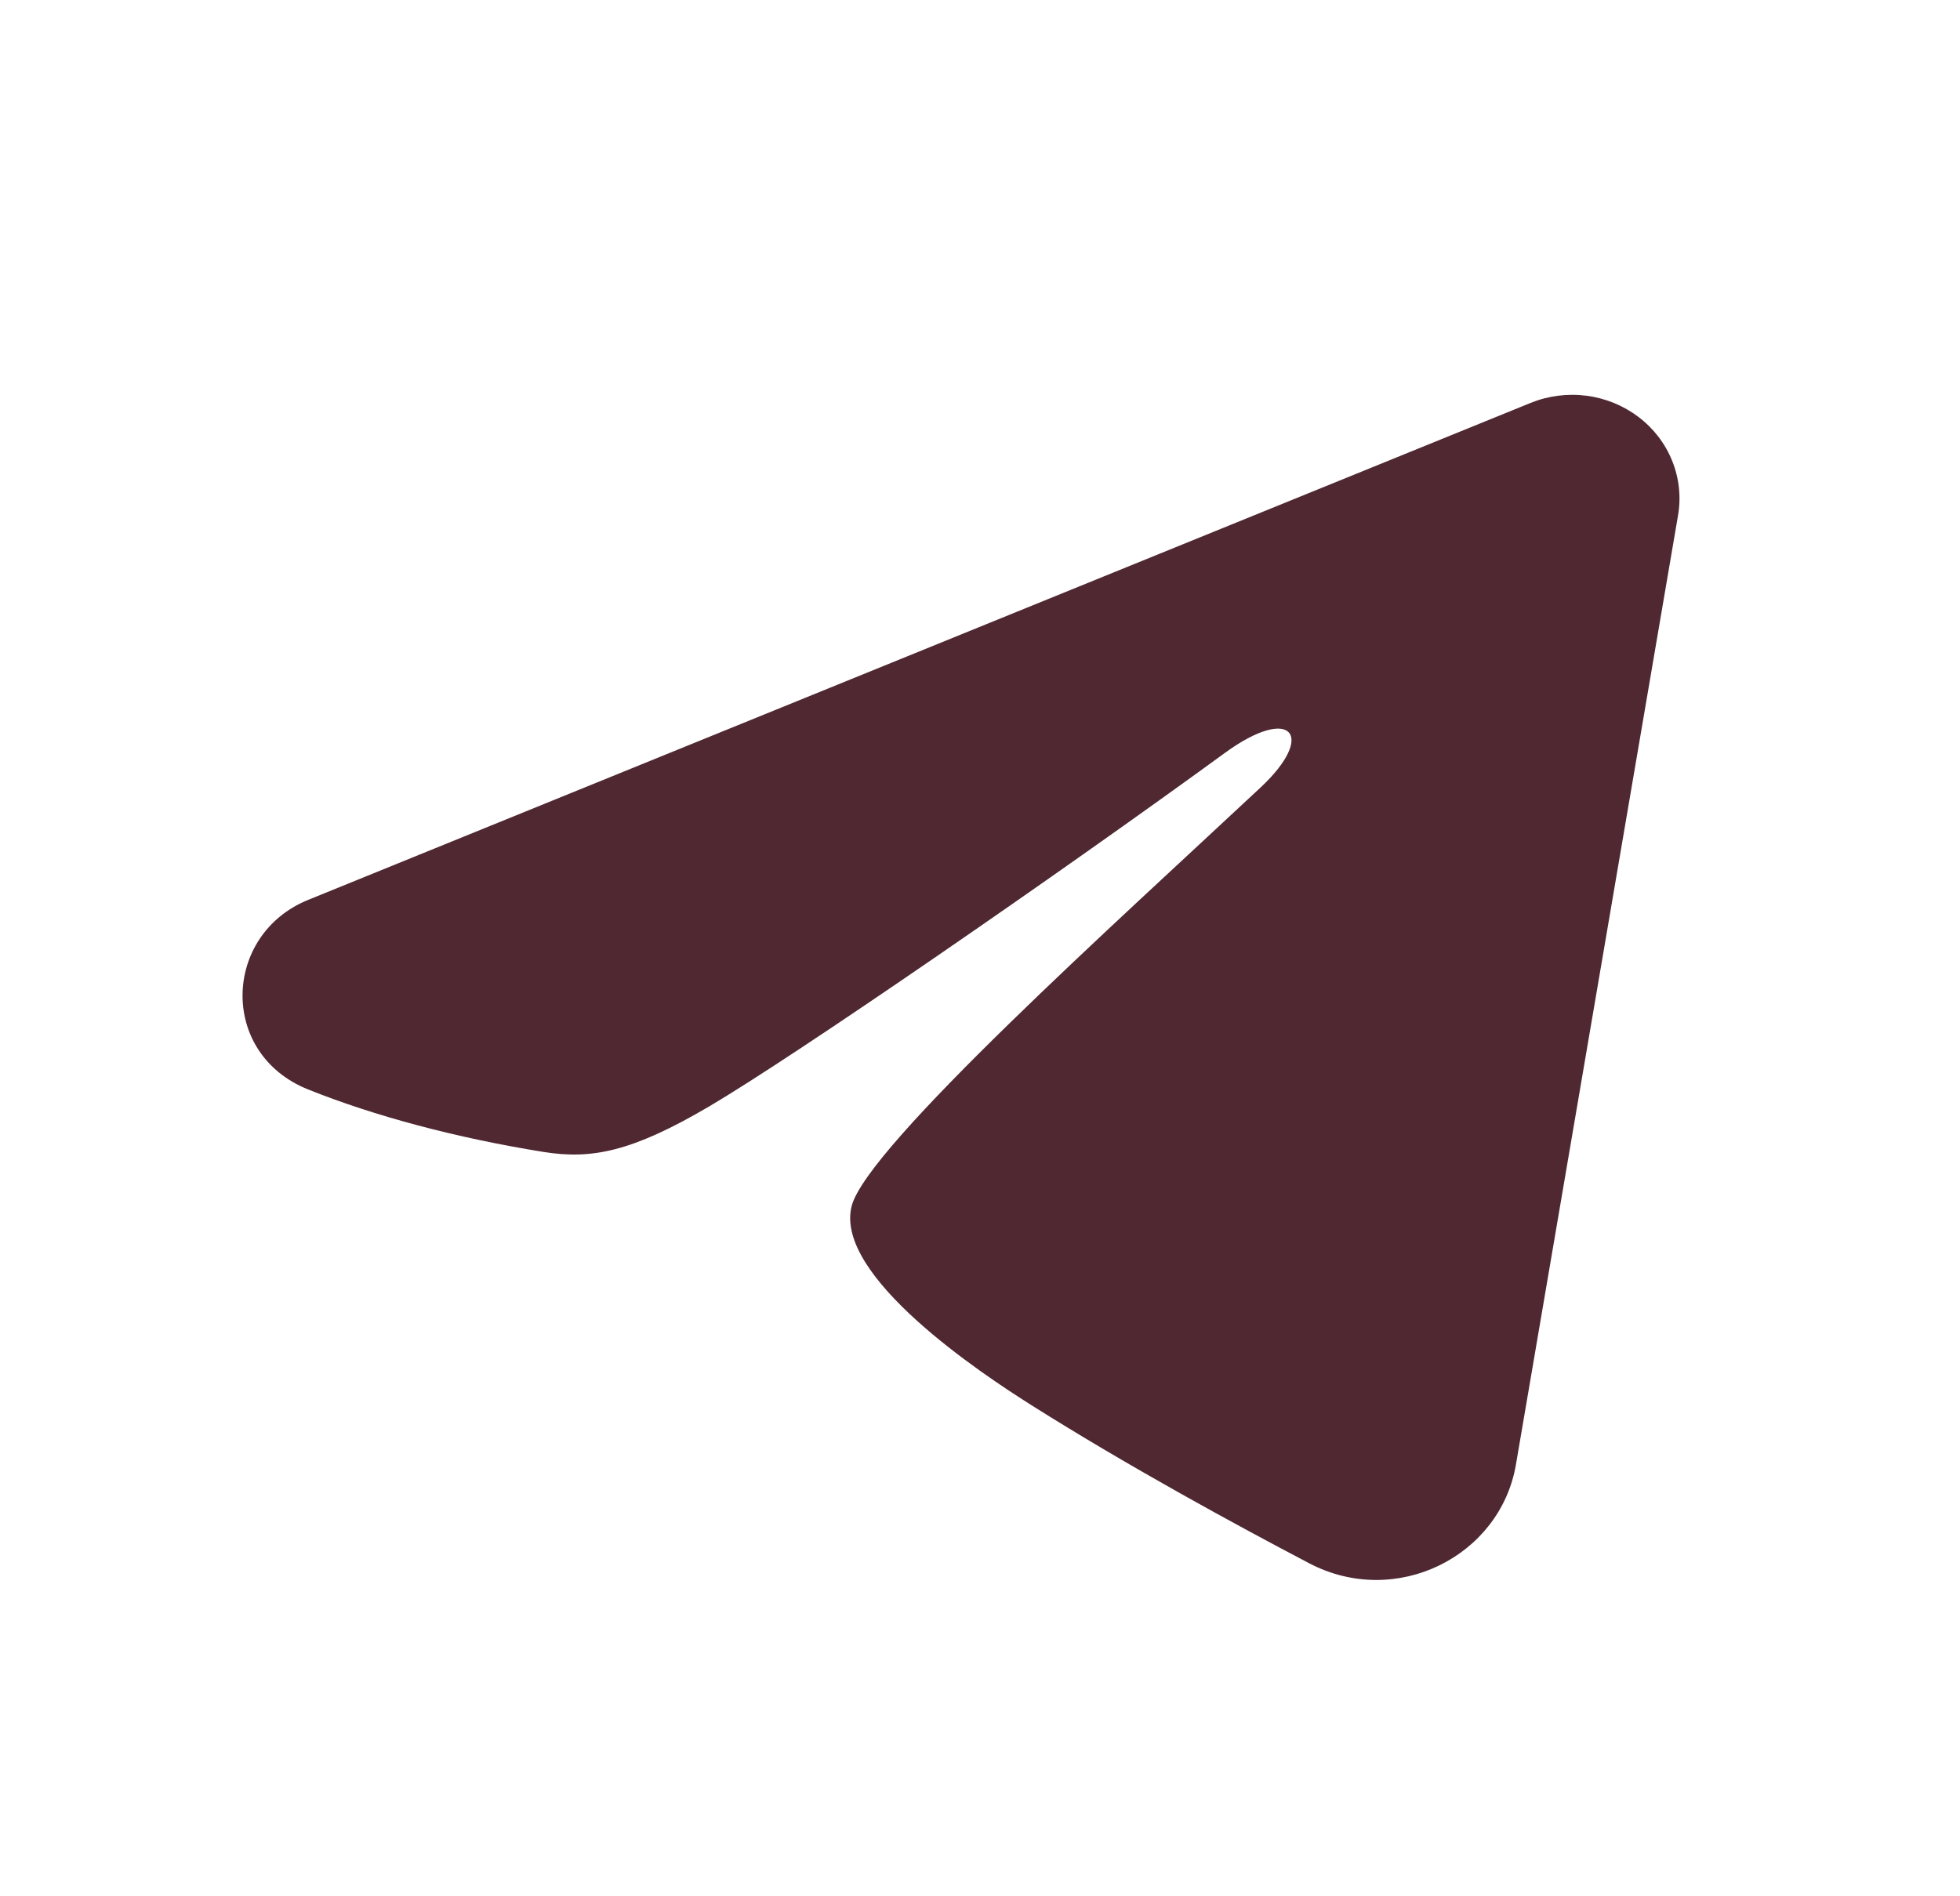 <?xml version="1.0" encoding="UTF-8"?> <svg xmlns="http://www.w3.org/2000/svg" width="31" height="30" viewBox="0 0 31 30" fill="none"><path fill-rule="evenodd" clip-rule="evenodd" d="M24.209 6.374C24.488 6.261 24.794 6.222 25.095 6.261C25.395 6.3 25.679 6.417 25.917 6.598C26.155 6.779 26.339 7.019 26.448 7.292C26.558 7.565 26.59 7.861 26.541 8.15L23.976 23.173C23.727 24.622 22.081 25.453 20.705 24.731C19.554 24.127 17.844 23.197 16.306 22.226C15.537 21.74 13.182 20.184 13.471 19.077C13.72 18.13 17.678 14.572 19.939 12.457C20.827 11.626 20.422 11.146 19.374 11.911C16.771 13.809 12.591 16.695 11.21 17.508C9.991 18.224 9.355 18.346 8.595 18.224C7.209 18.001 5.923 17.656 4.874 17.236C3.456 16.668 3.525 14.785 4.873 14.237L24.209 6.374Z" fill="#4F2832"></path></svg> 
